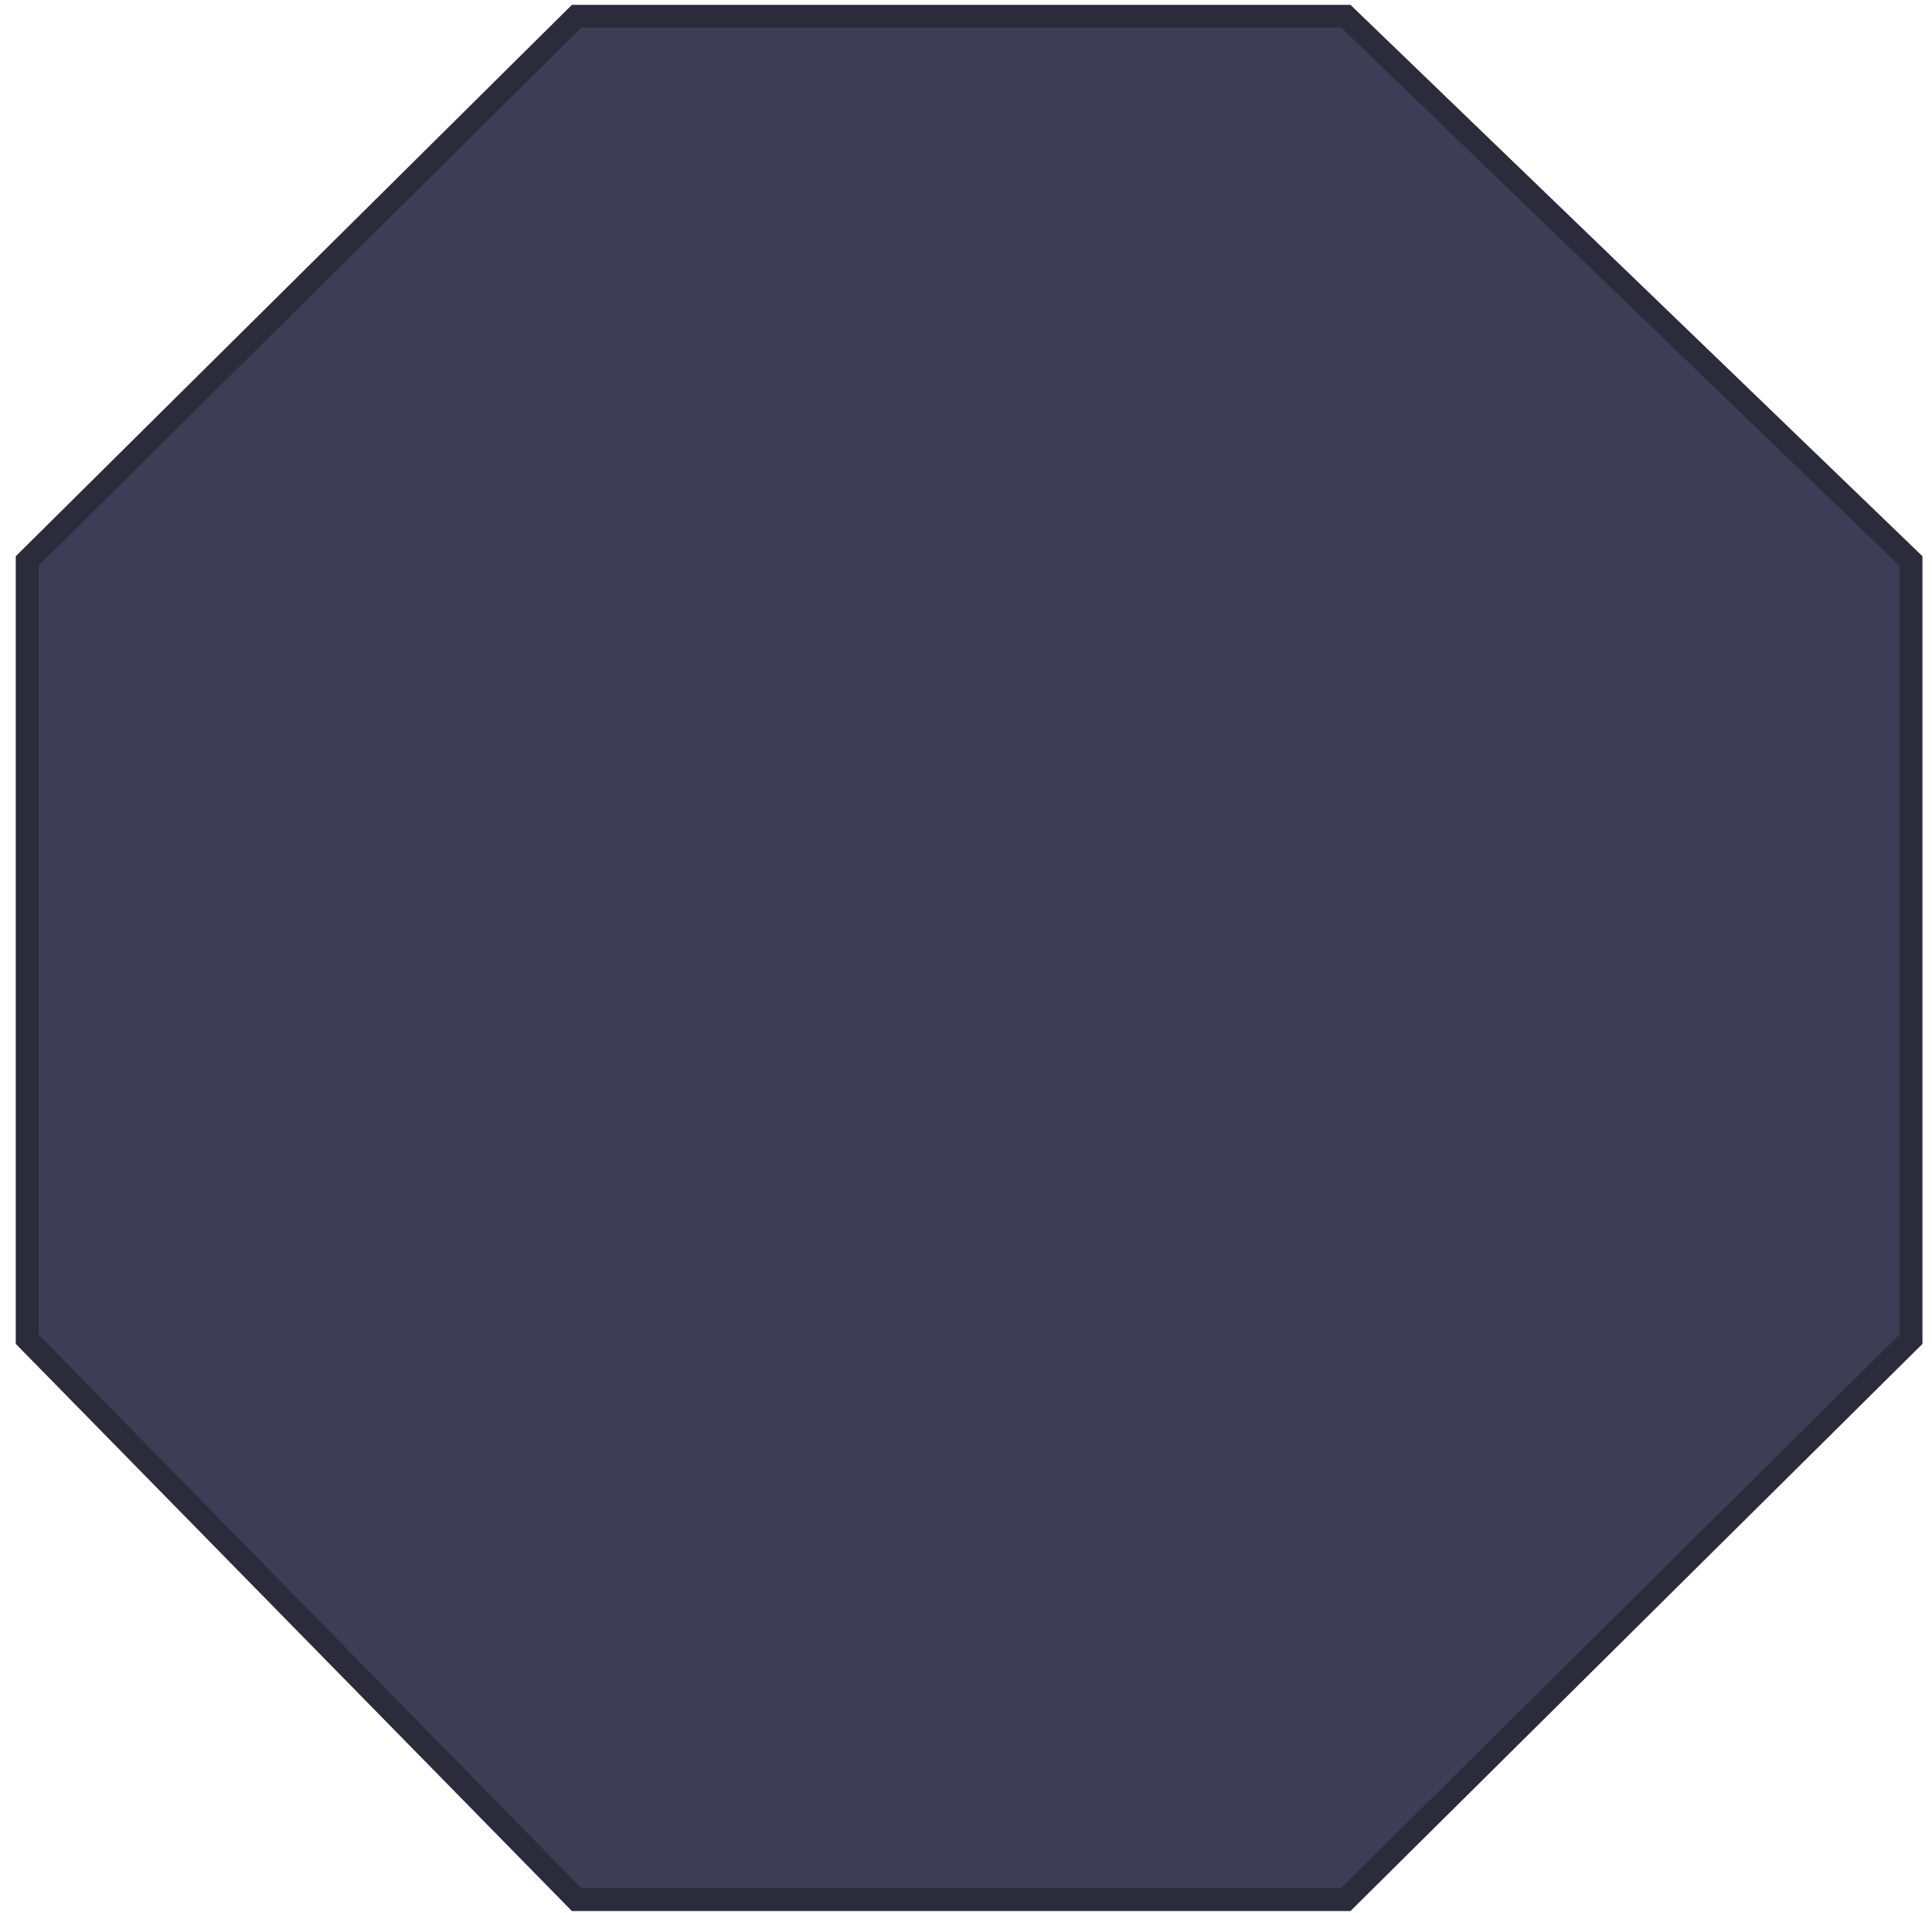 <svg xmlns="http://www.w3.org/2000/svg" width="103" height="102" viewBox="0 0 103 102" fill="none"><path d="M71.995 0.26H30.49L0.844 29.661V71.663L30.49 101.905H71.995L102.489 71.663V29.661L71.995 0.26Z" fill="#3F3D56"></path><path d="M1.452 29.914L30.74 0.868H71.75L101.881 29.919V71.41L71.745 101.297H30.745L1.452 71.415V29.914Z" stroke="black" stroke-opacity="0.3" stroke-width="1.216"></path></svg>